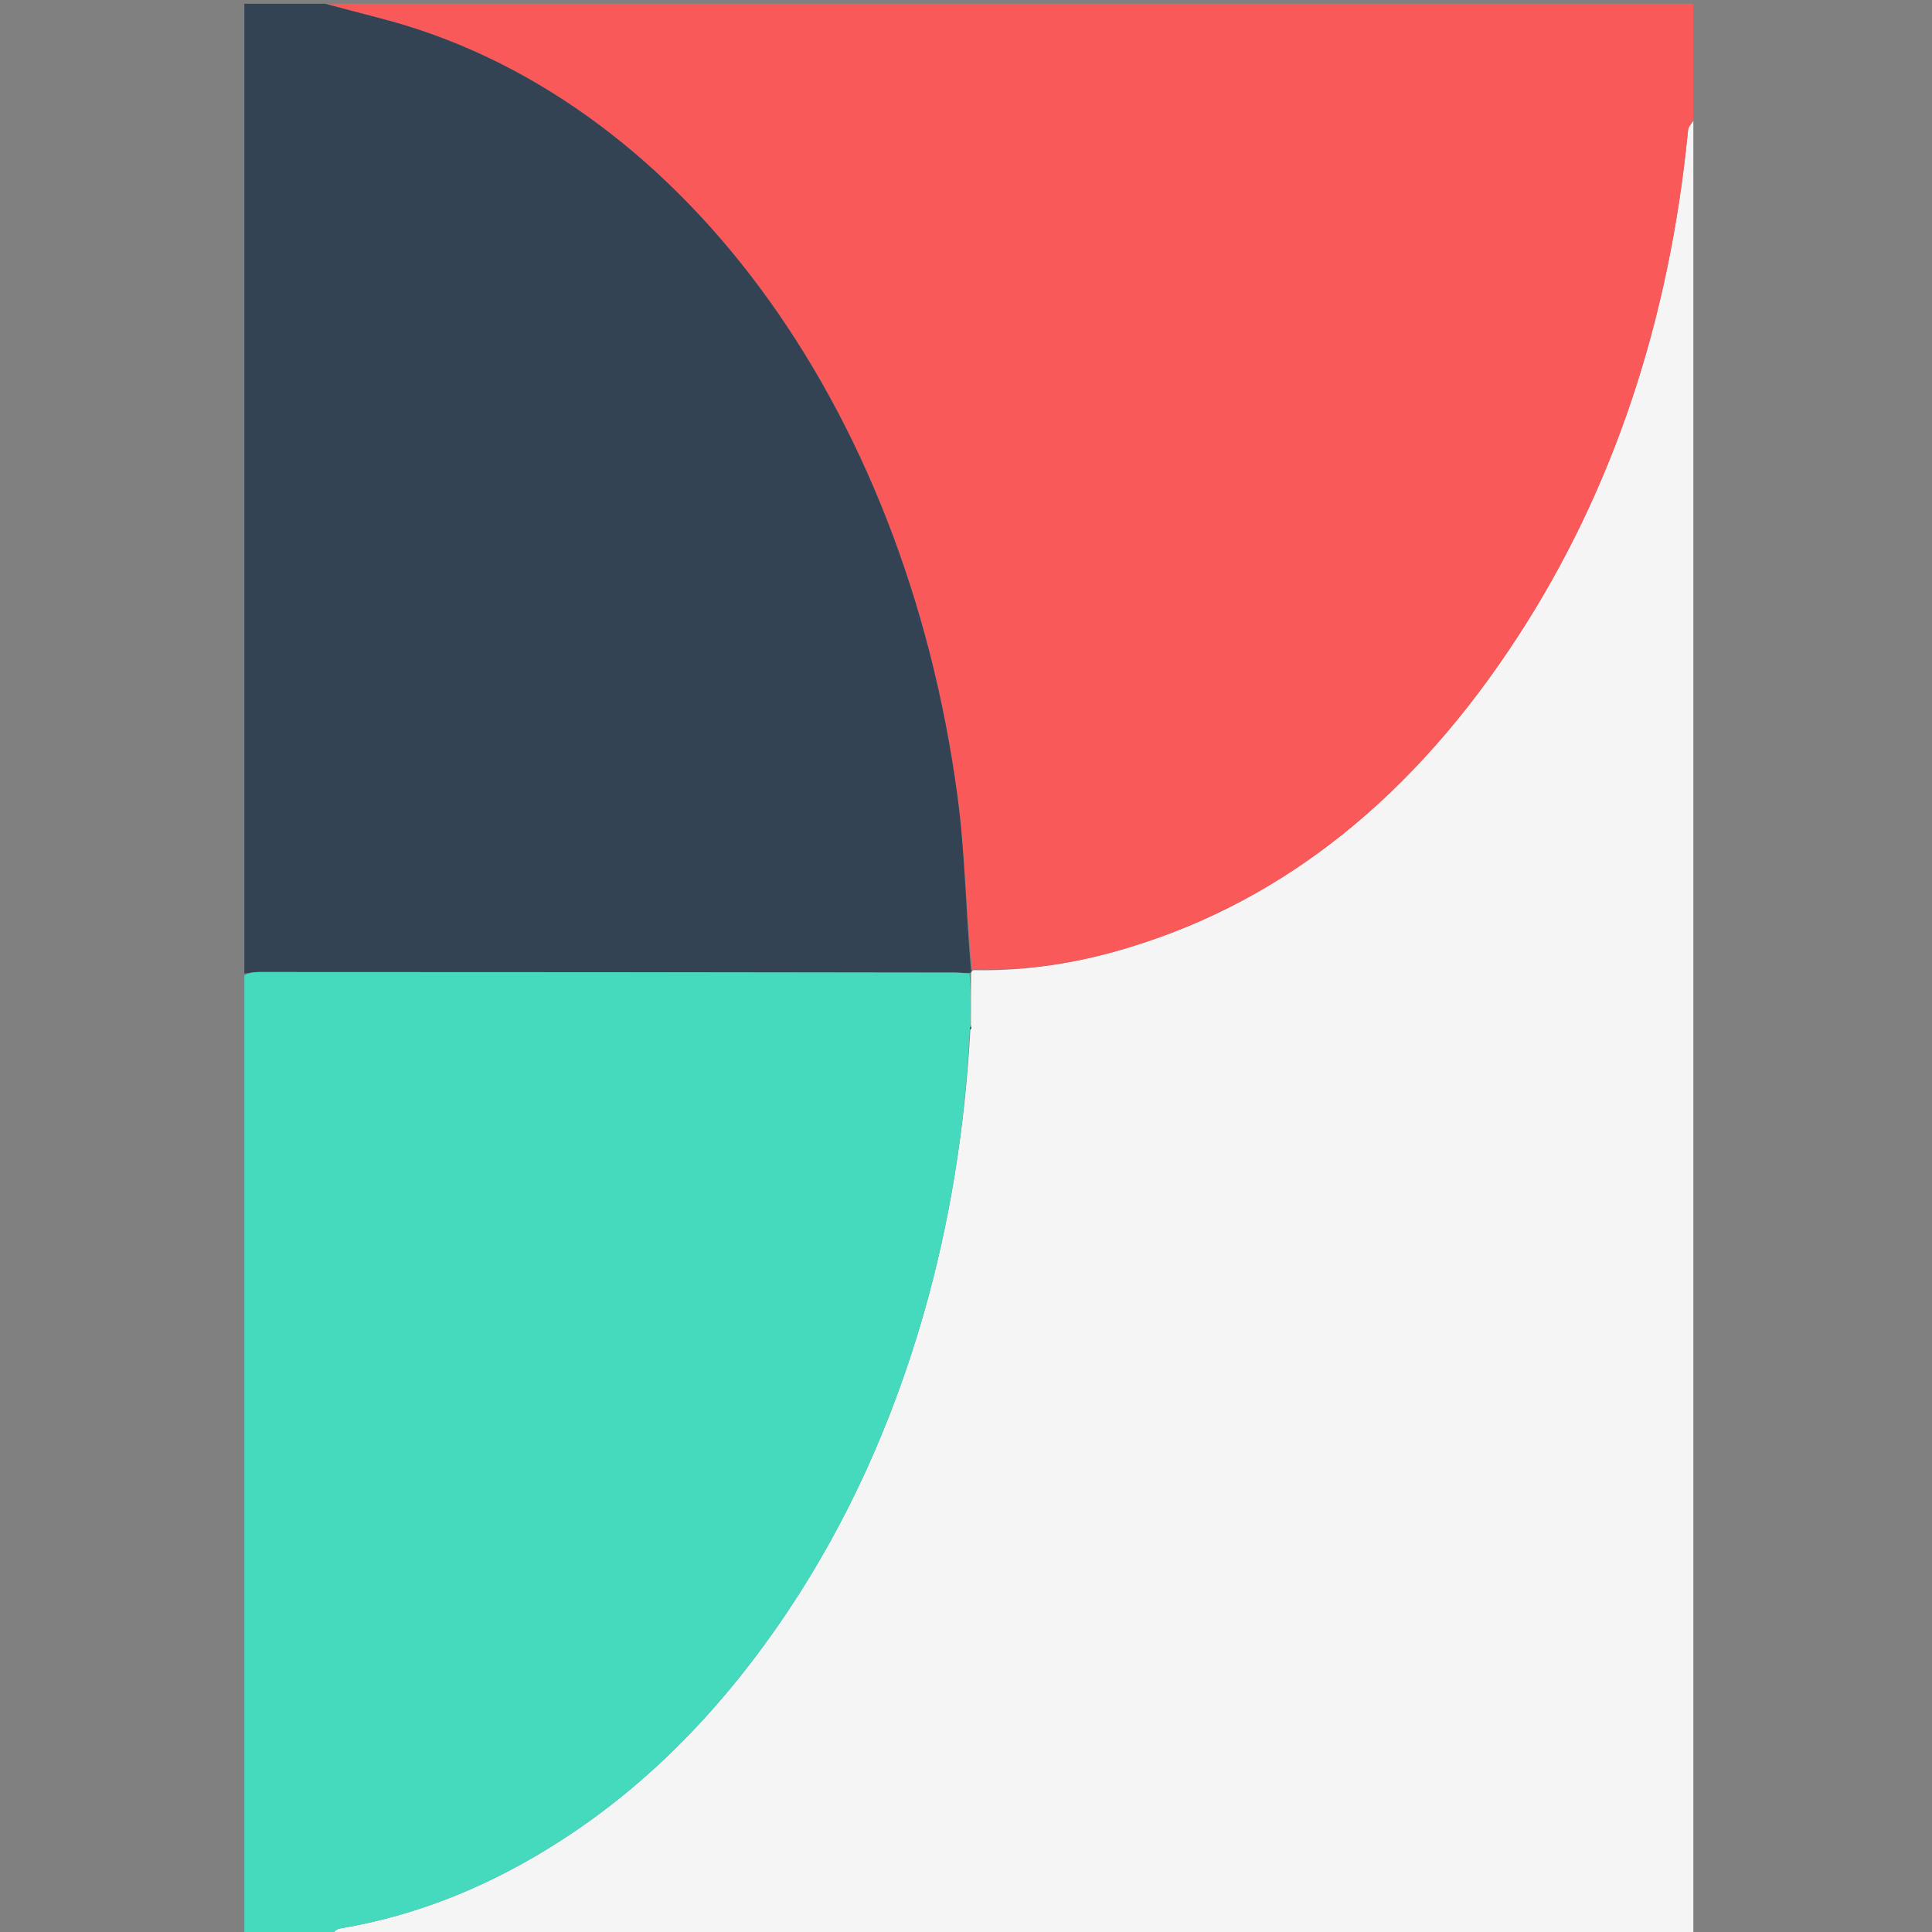 <?xml version="1.0" encoding="UTF-8"?>
<svg xmlns="http://www.w3.org/2000/svg" xmlns:xlink="http://www.w3.org/1999/xlink" width="40px" height="40px" viewBox="0 0 40 40" version="1.1">
    <rect x="0" y="0" width="40" height="40" fill="#808080" stroke="none"/>
    <g id="surface1">
        <path style=" stroke:none;fill-rule:nonzero;fill:rgb(96.078%,96.078%,96.078%);fill-opacity:1;" d="M 35.059 2.5 C 35.059 15.02 35.059 27.539 35.059 40.078 C 25.684 40.078 16.305 40.078 6.883 40.055 C 6.906 39.992 6.973 39.938 7.043 39.926 C 8.648 39.656 10.172 39.039 11.625 38.098 C 13.445 36.926 15.016 35.312 16.352 33.297 C 17.551 31.488 18.473 29.461 19.121 27.211 C 19.664 25.316 19.98 23.348 20.09 21.316 C 20.113 21.293 20.117 21.273 20.102 21.219 C 20.102 20.844 20.102 20.508 20.105 20.148 C 20.117 20.117 20.121 20.102 20.148 20.086 C 21.27 20.109 22.348 19.934 23.41 19.605 C 26.605 18.629 29.281 16.477 31.422 13.184 C 33.383 10.172 34.562 6.664 34.949 2.695 C 34.953 2.625 35.02 2.566 35.059 2.5 Z M 35.059 2.5 "/>
        <path style=" stroke:none;fill-rule:nonzero;fill:rgb(98.039%,34.902%,34.902%);fill-opacity:1;" d="M 35.059 2.465 C 35.02 2.566 34.953 2.625 34.949 2.695 C 34.562 6.664 33.383 10.172 31.422 13.184 C 29.281 16.477 26.605 18.629 23.41 19.605 C 22.348 19.934 21.27 20.109 20.129 20.066 C 19.996 18.863 19.98 17.66 19.824 16.492 C 18.73 8.312 13.992 1.949 7.859 0.375 C 7.492 0.281 7.125 0.18 6.758 0.078 C 16.191 0.078 25.625 0.078 35.059 0.078 C 35.059 0.867 35.059 1.645 35.059 2.465 Z M 35.059 2.465 "/>
        <path style=" stroke:none;fill-rule:nonzero;fill:rgb(20%,26.275%,32.941%);fill-opacity:1;" d="M 6.73 0.078 C 7.125 0.18 7.492 0.281 7.859 0.375 C 13.992 1.949 18.73 8.312 19.824 16.492 C 19.98 17.66 19.996 18.863 20.102 20.07 C 20.121 20.102 20.117 20.117 20.082 20.141 C 19.961 20.148 19.871 20.137 19.785 20.137 C 14.973 20.129 10.16 20.125 5.348 20.125 C 5.25 20.125 5.156 20.145 5.059 20.156 C 5.059 13.465 5.059 6.77 5.059 0.078 C 5.609 0.078 6.156 0.078 6.73 0.078 Z M 6.73 0.078 "/>
        <path style=" stroke:none;fill-rule:nonzero;fill:rgb(27.059%,85.49%,74.51%);fill-opacity:1;" d="M 5.059 20.191 C 5.156 20.145 5.25 20.125 5.348 20.125 C 10.16 20.125 14.973 20.129 19.785 20.137 C 19.871 20.137 19.961 20.148 20.074 20.16 C 20.102 20.508 20.102 20.844 20.094 21.227 C 20.078 21.285 20.078 21.301 20.078 21.32 C 19.98 23.348 19.664 25.316 19.121 27.211 C 18.473 29.461 17.551 31.488 16.352 33.297 C 15.016 35.312 13.445 36.926 11.625 38.098 C 10.172 39.039 8.648 39.656 7.043 39.926 C 6.973 39.938 6.906 39.992 6.855 40.055 C 6.27 40.078 5.664 40.078 5.059 40.078 C 5.059 33.461 5.059 26.844 5.059 20.191 Z M 5.059 20.191 "/>
        <path style=" stroke:none;fill-rule:nonzero;fill:rgb(20%,26.275%,32.941%);fill-opacity:1;" d="M 20.09 21.316 C 20.078 21.301 20.078 21.285 20.094 21.262 C 20.117 21.273 20.113 21.293 20.09 21.316 Z M 20.09 21.316 "/>
    </g>
</svg>
